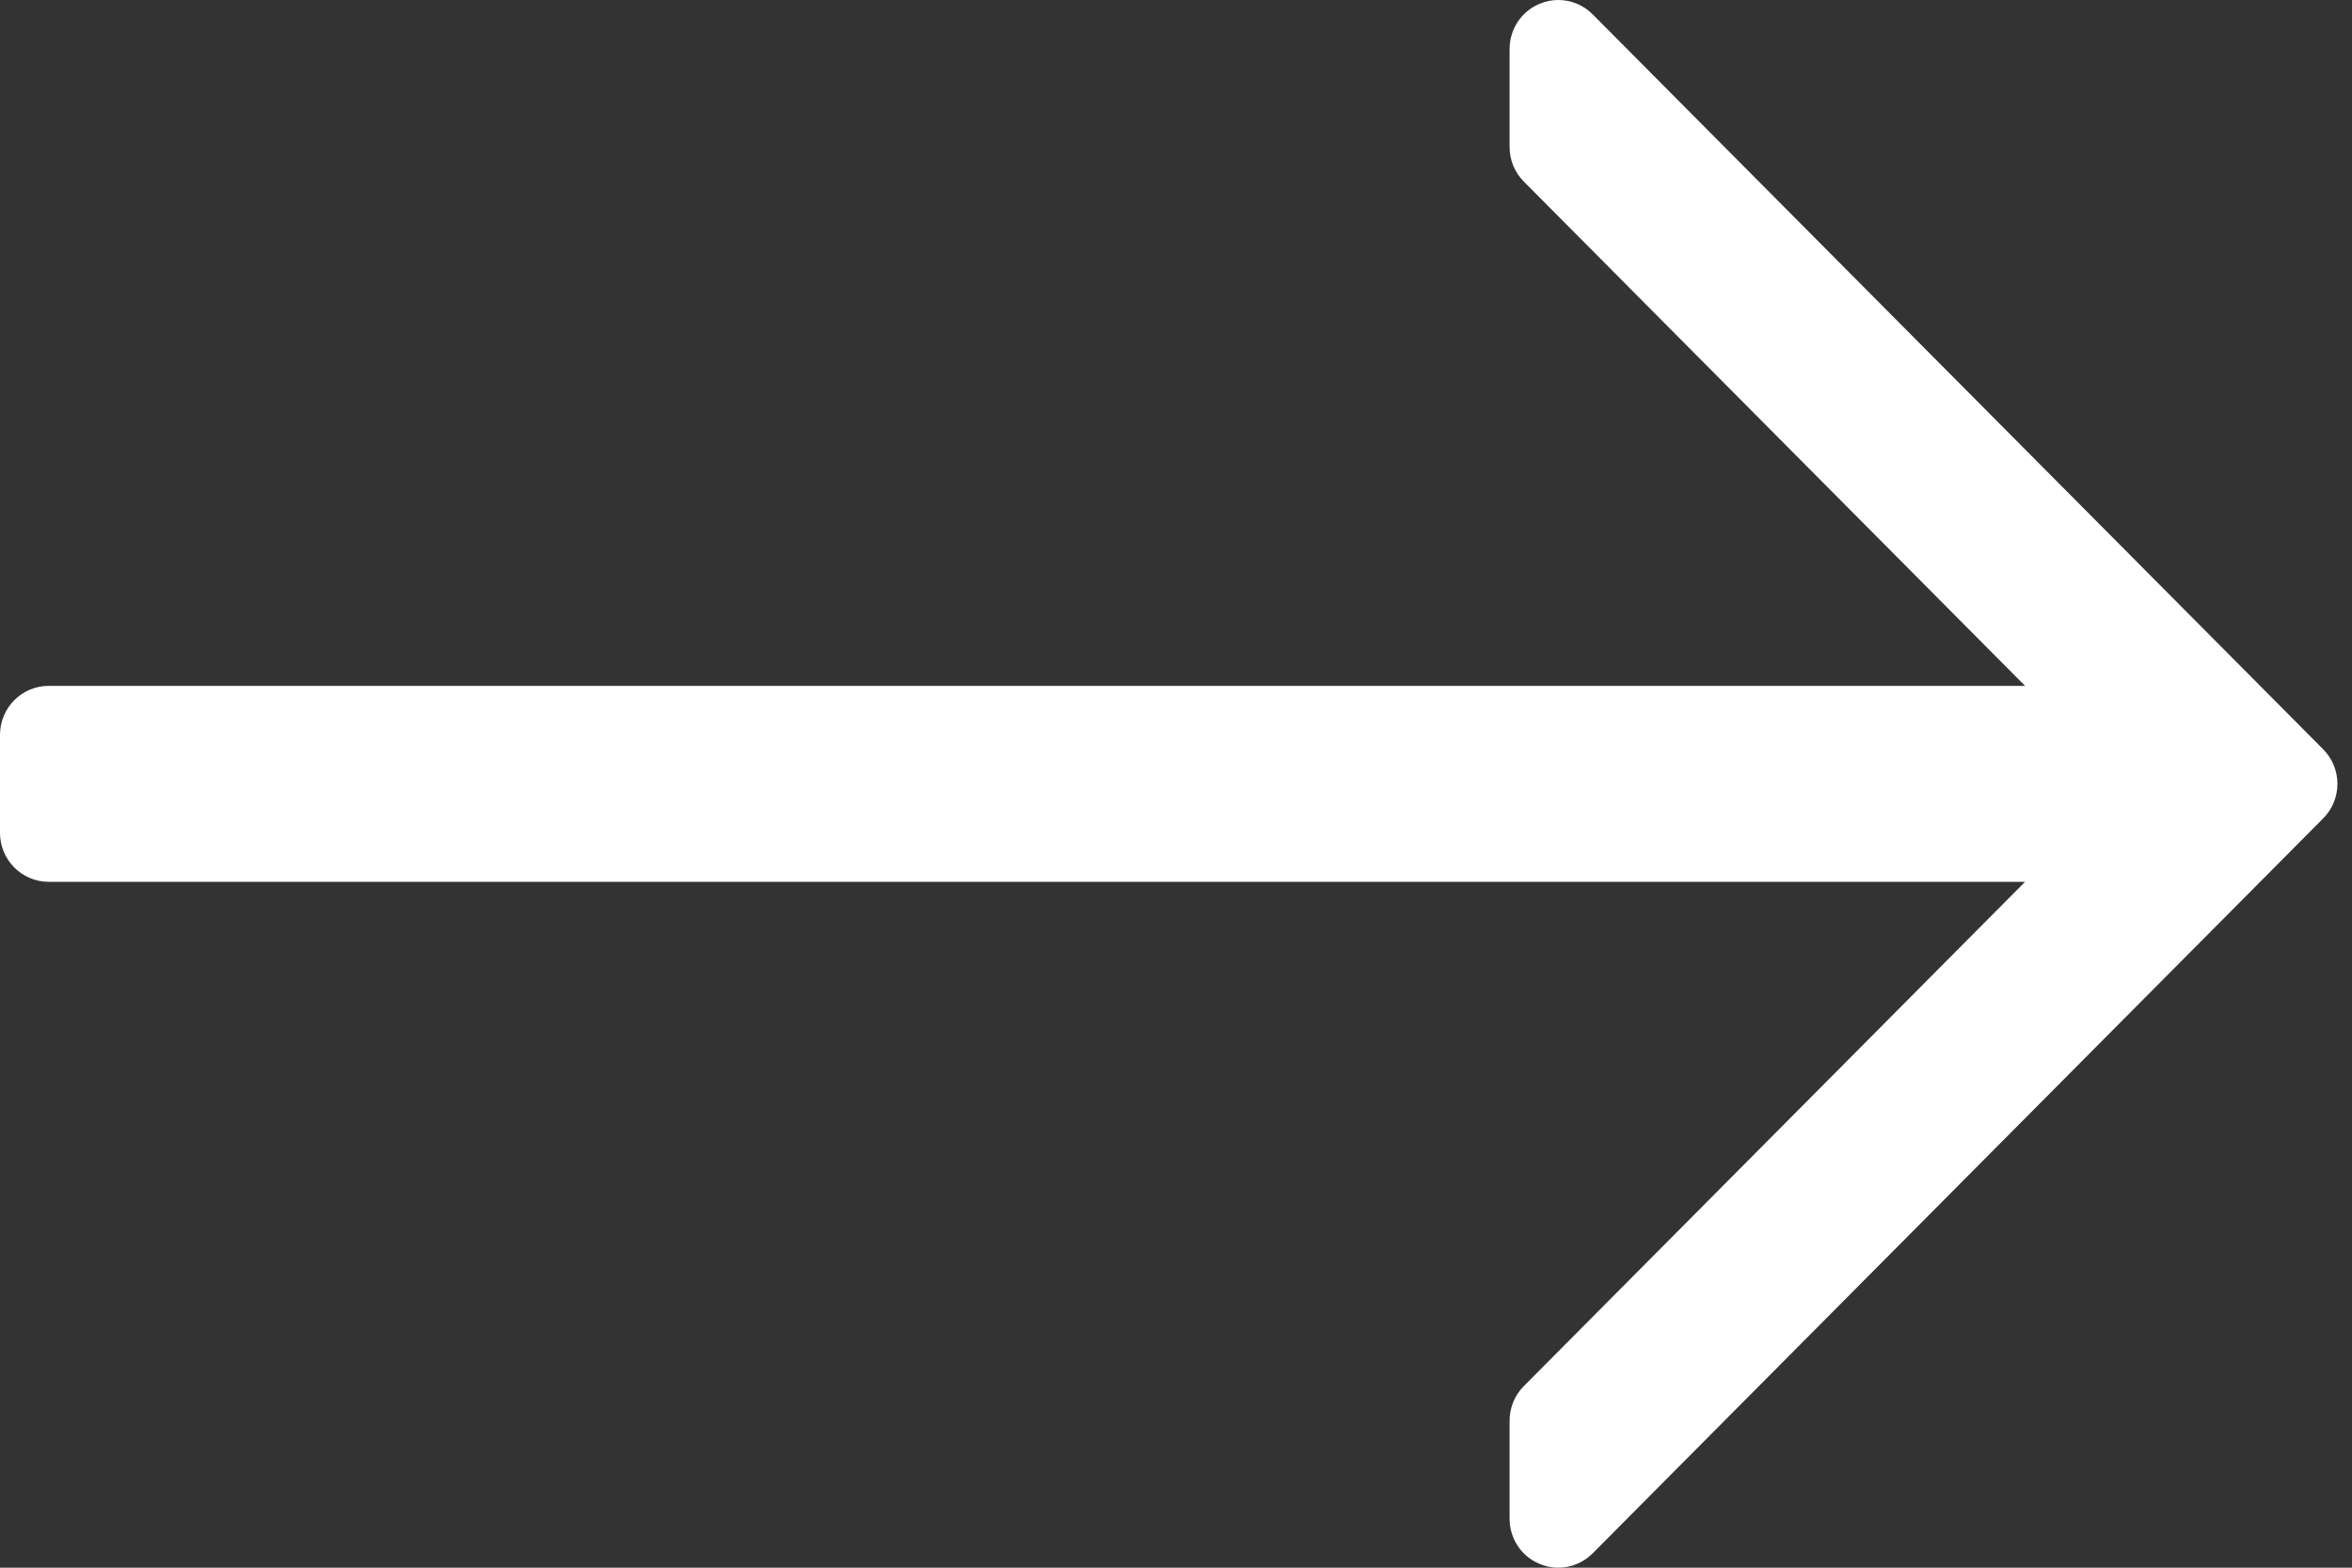 <svg xmlns="http://www.w3.org/2000/svg" fill="none" viewBox="0 0 18 12" height="12" width="18">
<rect x="0" y="0" width="18" height="12" fill="#333333" stroke="none"/>
<path fill="white" d="M17.779 6.265L12.189 11.89C12.082 11.997 11.923 12.03 11.783 11.971C11.643 11.914 11.553 11.777 11.553 11.625V10.875C11.553 10.775 11.592 10.68 11.662 10.61L15.498 6.75H0.373C0.167 6.75 -2.86102e-05 6.582 -2.86102e-05 6.375V5.625C-2.86102e-05 5.418 0.167 5.25 0.373 5.25H15.498L11.662 1.39C11.592 1.32 11.553 1.225 11.553 1.125V0.375C11.553 0.223 11.644 0.086 11.783 0.029C11.829 0.009 11.878 0 11.926 0C12.022 0 12.118 0.038 12.189 0.11L17.779 5.735C17.925 5.881 17.925 6.119 17.779 6.265Z"></path>
</svg>
